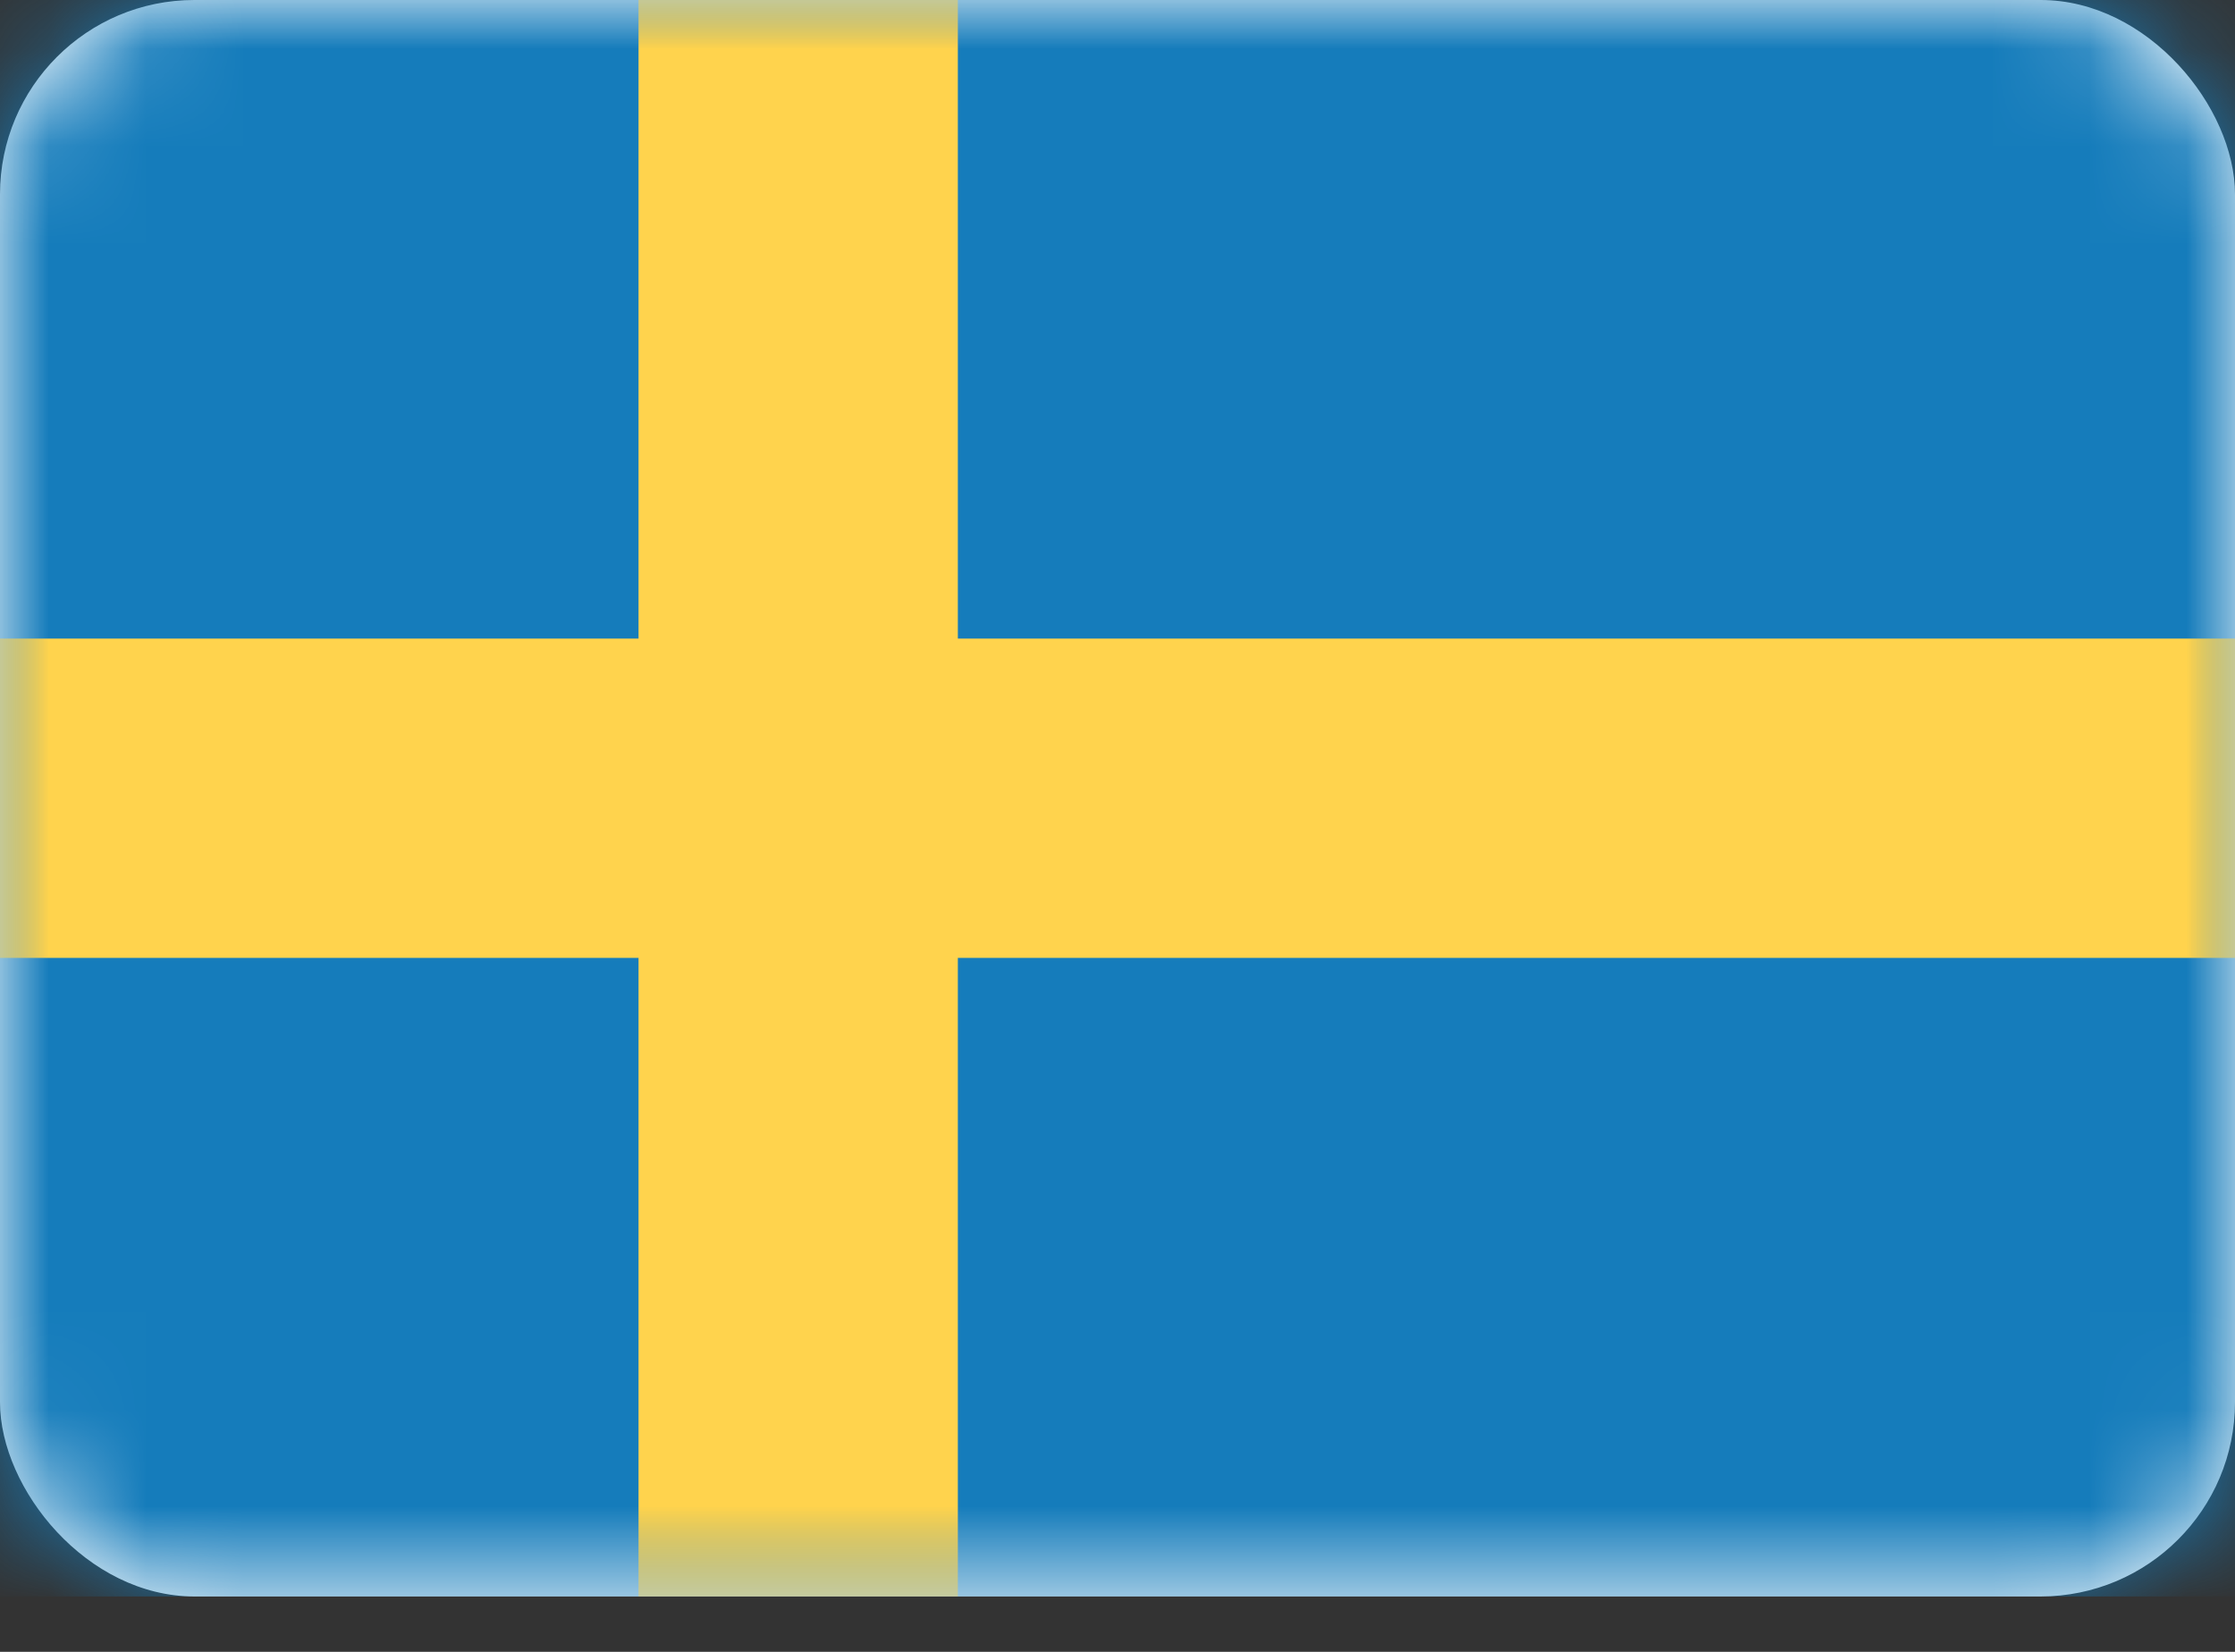<svg xmlns="http://www.w3.org/2000/svg" xmlns:xlink="http://www.w3.org/1999/xlink" width="23" height="17" viewBox="0 0 23 17">
    <rect x="0" y="0" width="23" height="17" fill="#333333" stroke="none"/>
    <defs>
        <rect id="a" width="23" height="16.43" rx="2"/>
    </defs>
    <g fill="none" fill-rule="evenodd">
        <mask id="b" fill="#fff">
            <use xlink:href="#a"/>
        </mask>
        <use fill="#FFF" xlink:href="#a"/>
        <path fill="#157CBB" d="M0 0h23v16.43H0z" mask="url(#b)"/>
        <path fill="#FFD34D" d="M0 9.858h6.571v6.572h3.286V9.858H23V6.572H9.857V0H6.571v6.572H0z" mask="url(#b)"/>
    </g>
</svg>
